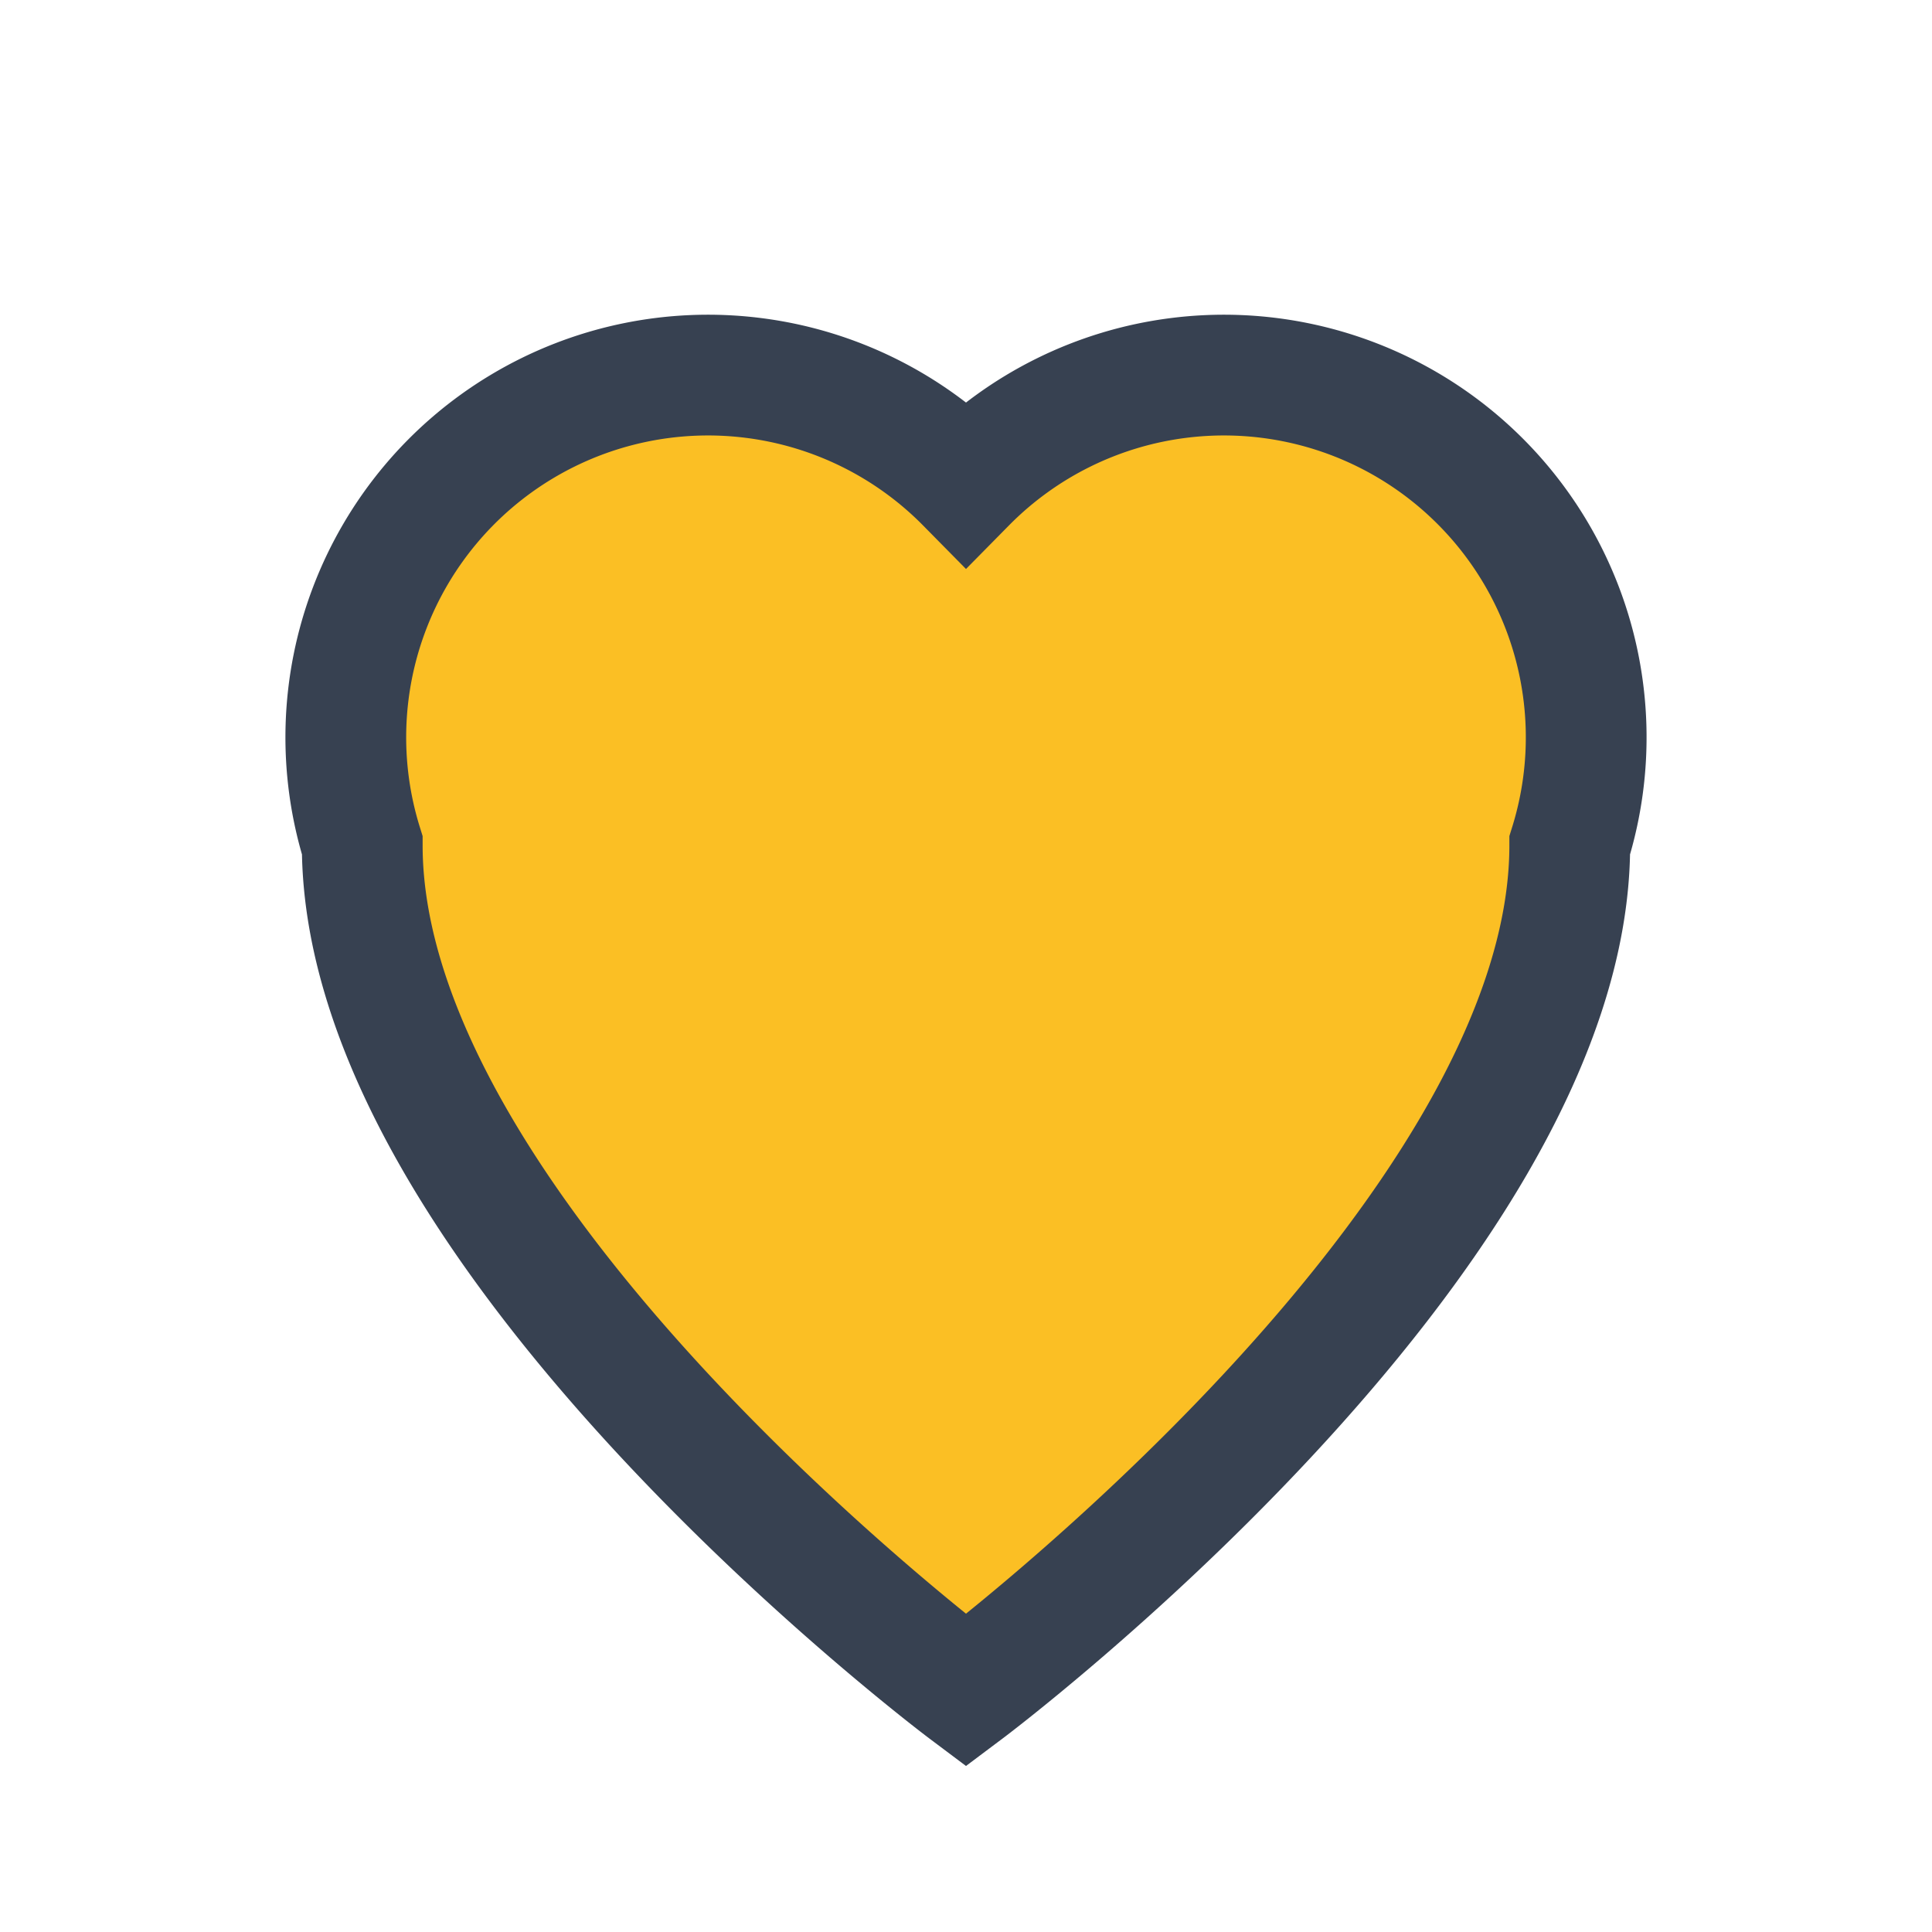 <svg viewBox="0 0 32 32" fill="none" xmlns="http://www.w3.org/2000/svg"><g><path d="M16 28s-10-7.5-10-14A6 6 0 0 1 16 8a6 6 0 0 1 10 6c0 6.5-10 14-10 14z" fill="#fbbf24" stroke="#374151" stroke-width="2"/></g></svg>
